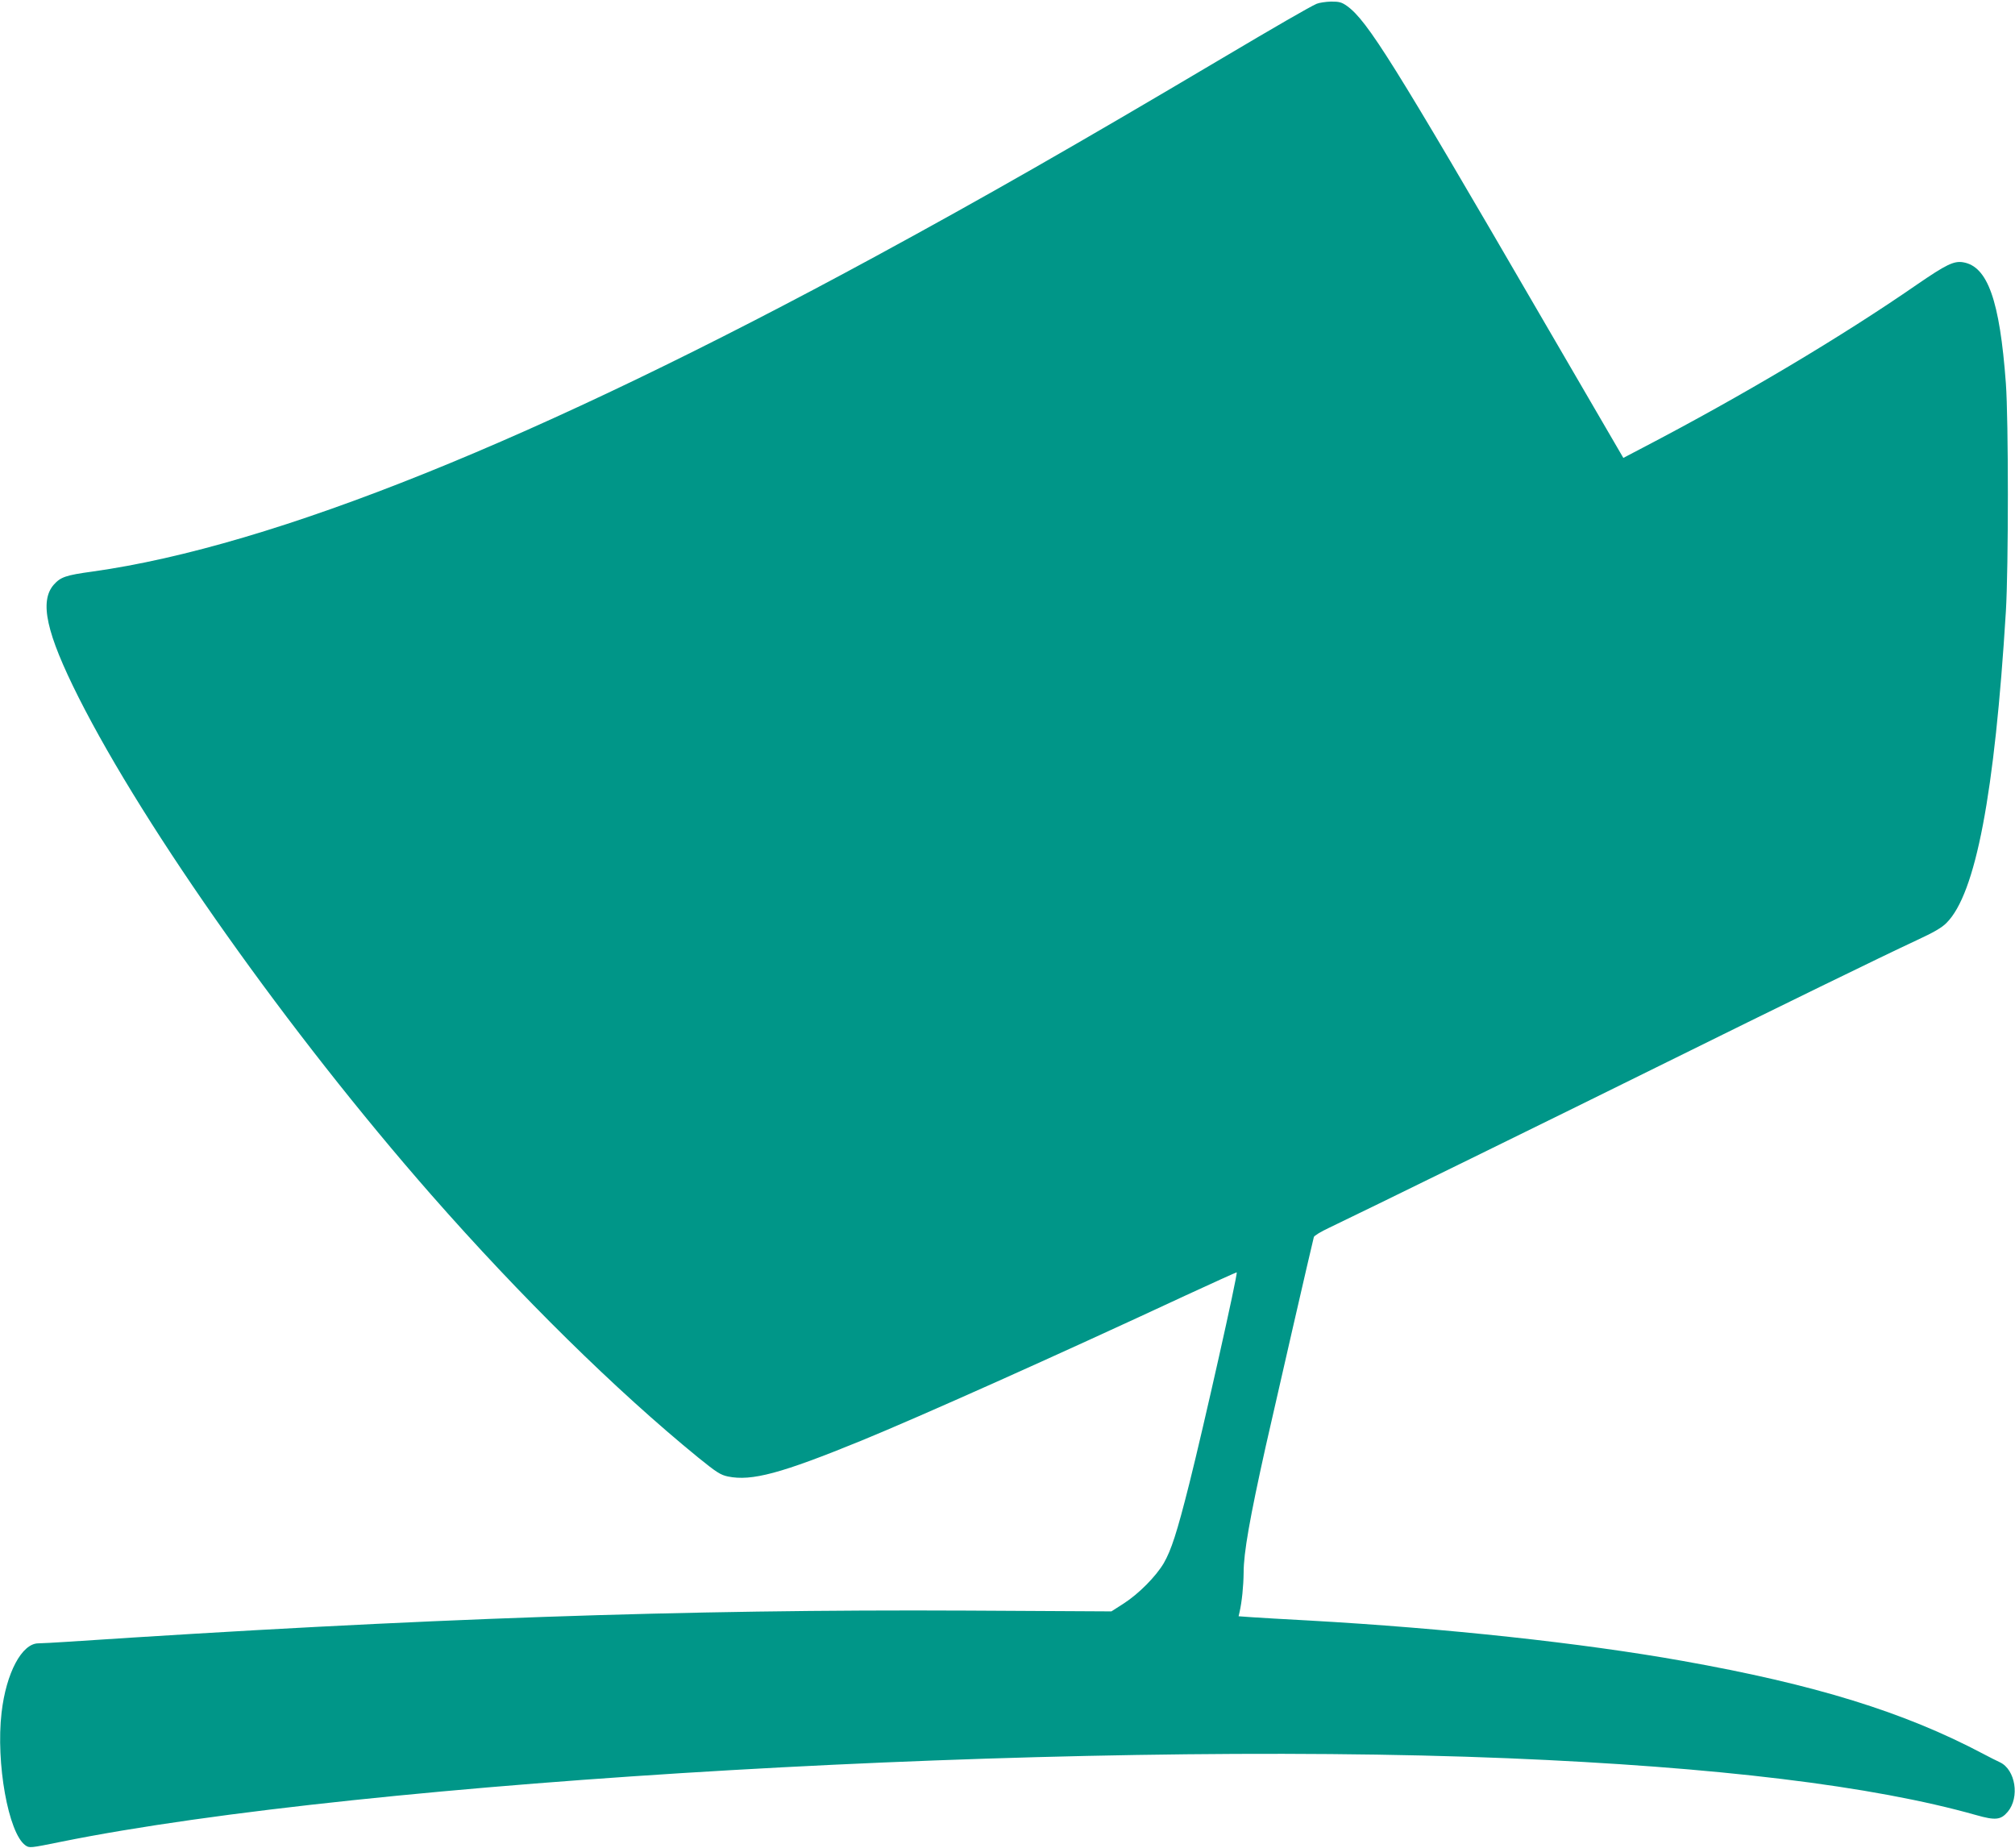 <?xml version="1.0" standalone="no"?>
<!DOCTYPE svg PUBLIC "-//W3C//DTD SVG 20010904//EN"
 "http://www.w3.org/TR/2001/REC-SVG-20010904/DTD/svg10.dtd">
<svg version="1.0" xmlns="http://www.w3.org/2000/svg"
 width="1280pt" height="1174pt" viewBox="0 0 1280 1174"
 preserveAspectRatio="xMidYMid meet">
<g transform="translate(0,1174) scale(0.1,-0.1)"
fill="#009688" stroke="none">
<path d="M8364 11716 c-42 -18 -260 -144 -609 -351 -919 -545 -1507 -881
-2190 -1252 -2148 -1167 -3827 -1843 -4977 -2004 -170 -23 -203 -35 -246 -83
-93 -106 -48 -308 157 -716 424 -841 1338 -2131 2240 -3160 567 -646 1173
-1243 1698 -1671 115 -93 140 -109 187 -119 151 -31 337 19 846 227 380 156
1228 535 2059 922 179 83 326 149 327 148 8 -10 -210 -980 -301 -1342 -79
-314 -115 -423 -162 -505 -50 -85 -160 -196 -255 -257 l-78 -50 -917 5 c-1786
9 -3486 -50 -5713 -198 -80 -5 -164 -10 -186 -10 -105 0 -205 -188 -234 -440
-37 -320 43 -765 151 -843 26 -18 28 -18 225 22 1931 391 6366 647 9193 531
1326 -55 2317 -175 2974 -361 123 -35 157 -31 201 21 77 92 49 267 -49 314
-22 10 -69 34 -105 53 -504 267 -1071 442 -1915 592 -634 113 -1500 207 -2370
256 -154 8 -318 18 -363 21 l-84 6 6 26 c15 66 25 164 26 252 0 125 39 346
140 800 50 223 299 1308 306 1331 2 9 46 35 97 59 159 75 1525 745 2147 1053
687 340 1369 673 1584 773 108 50 161 80 191 111 185 184 306 819 377 1978 17
278 17 1220 0 1450 -39 528 -116 744 -273 769 -58 9 -107 -15 -292 -142 -480
-332 -1114 -709 -1739 -1035 l-126 -66 -39 67 c-22 37 -243 418 -493 847 -929
1599 -1093 1862 -1222 1956 -35 25 -50 29 -102 29 -34 -1 -75 -7 -92 -14z"/>
</g>
</svg>
